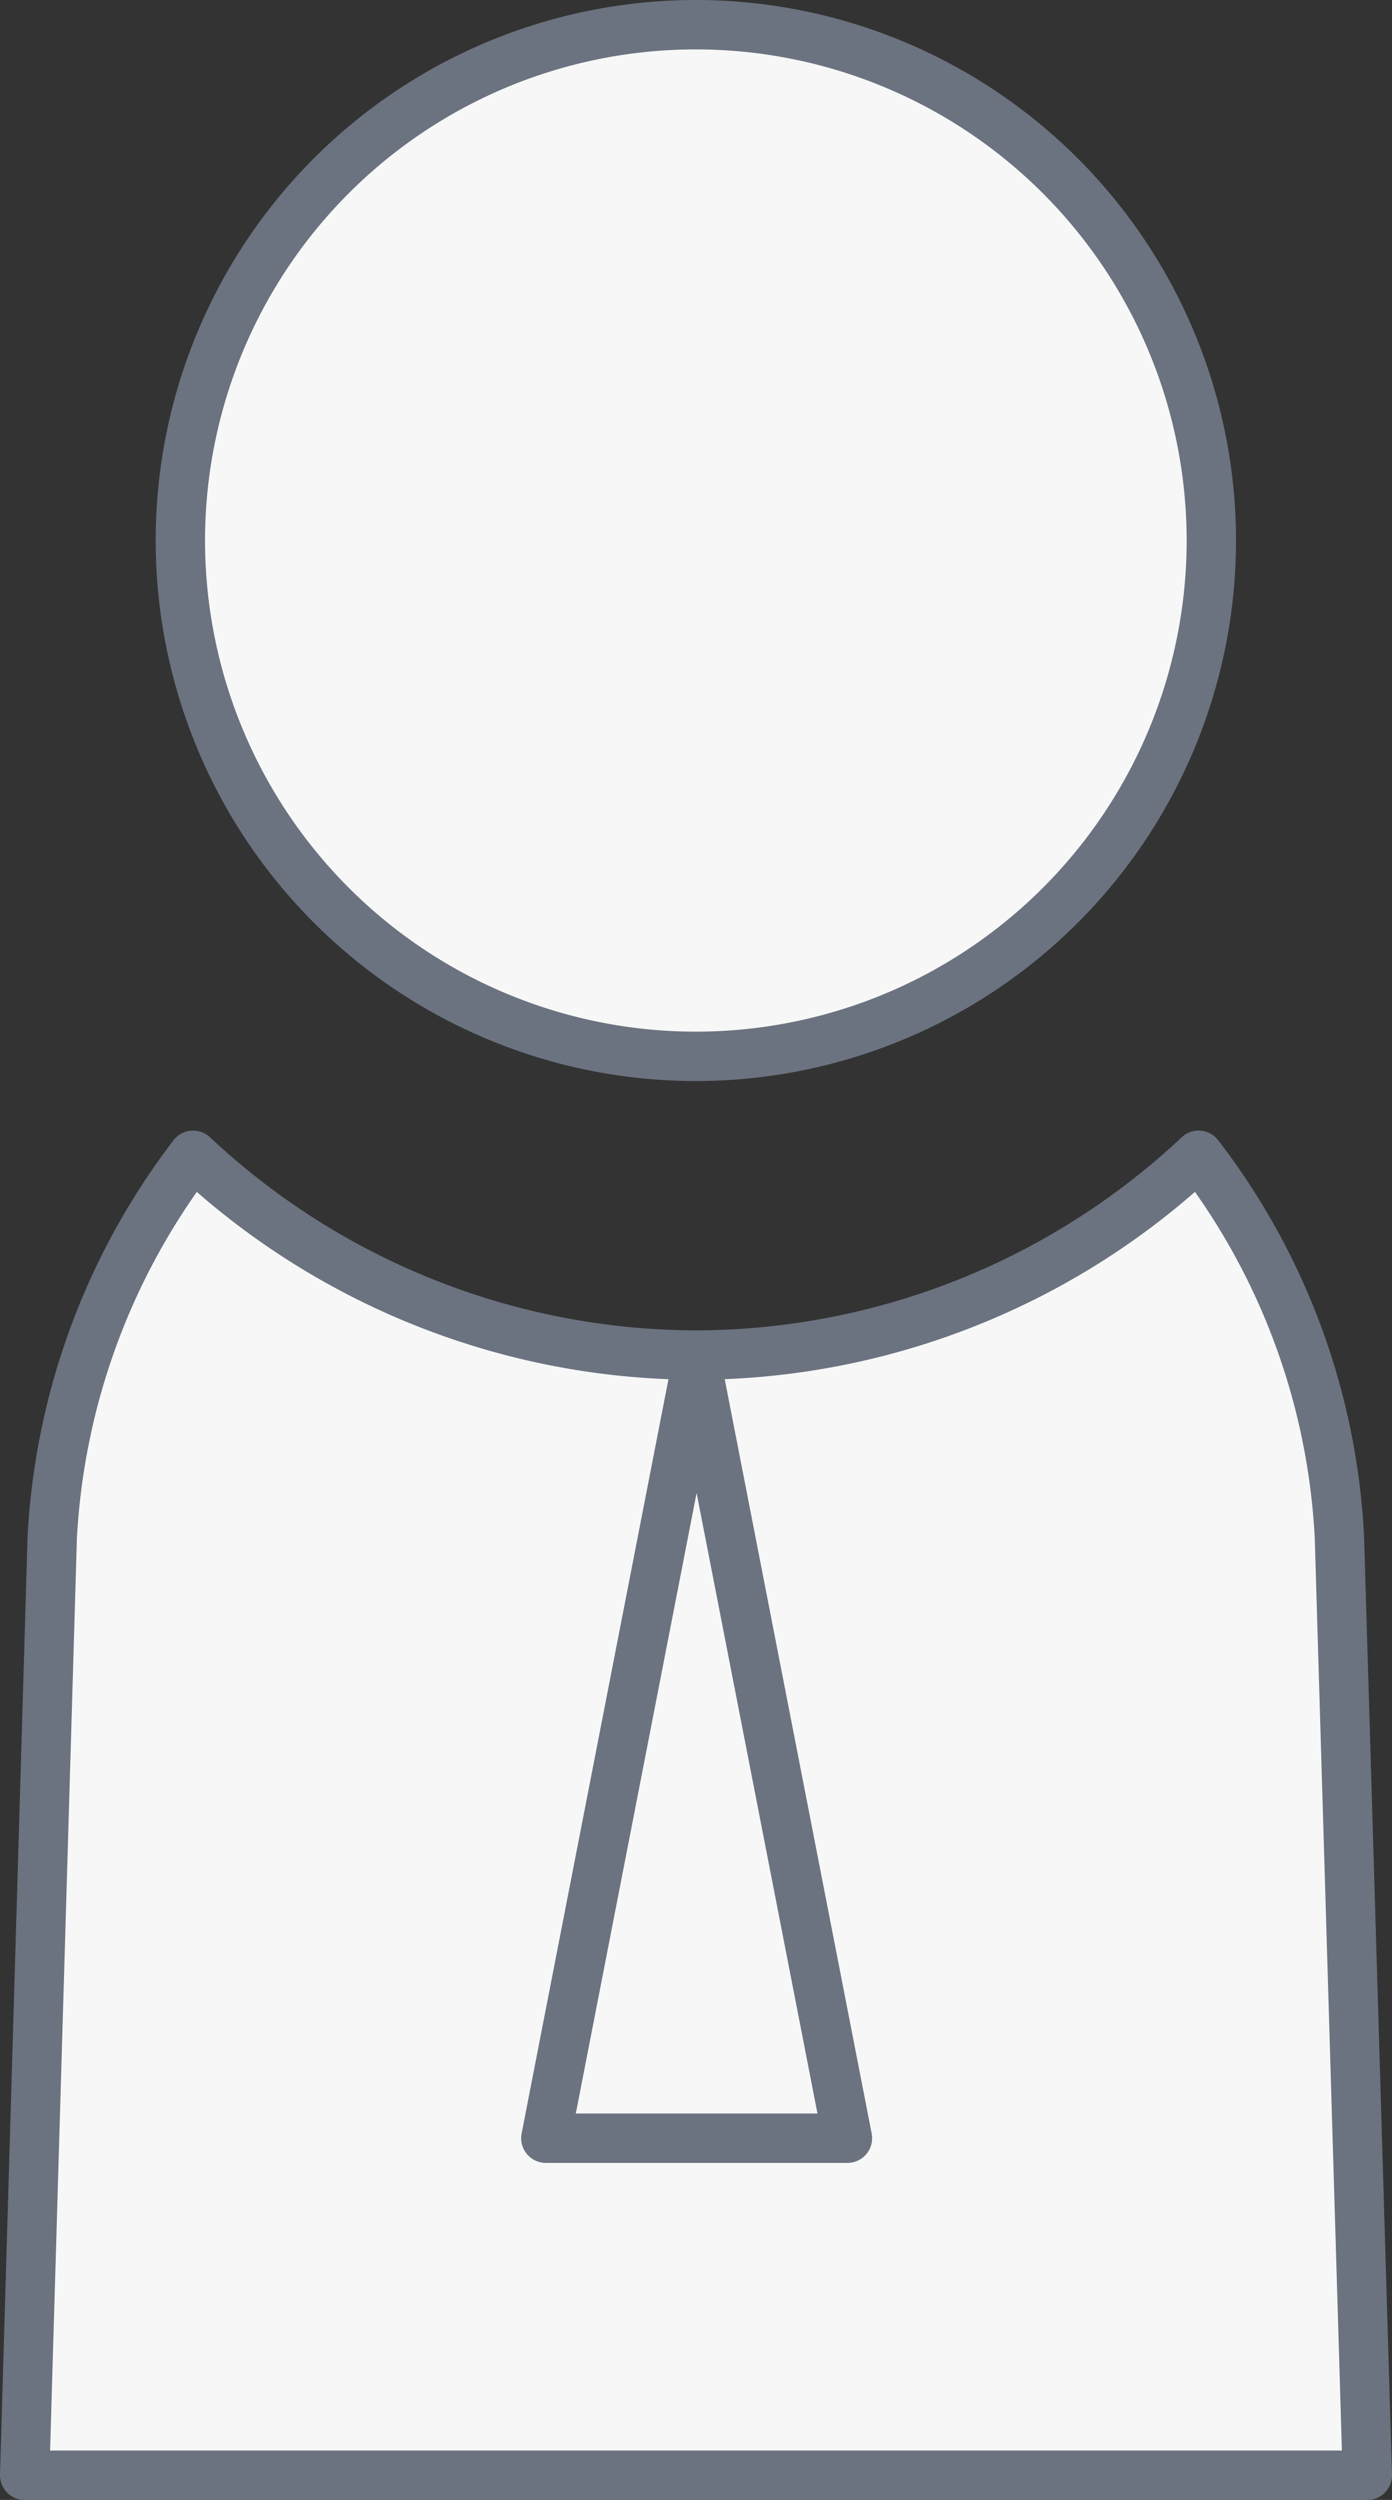 <svg xmlns="http://www.w3.org/2000/svg" width="28.2" height="50.612" viewBox="0 0 28.2 50.612">
  <rect x="0" y="0" width="28.2" height="50.612" fill="#333333" stroke="none"/>
  <g id="그룹_717" data-name="그룹 717" transform="translate(0.5 0.5)">
    <path id="패스_558" data-name="패스 558" d="M179.83,37.621a10.443,10.443,0,1,1-10.44-10.46A10.447,10.447,0,0,1,179.83,37.621Z" transform="translate(-155.79 -27.161)" fill="#f7f7f7" stroke="#6b7380" stroke-linecap="round" stroke-linejoin="round" stroke-width="1"/>
    <path id="패스_559" data-name="패스 559" d="M172.08,34.567a14.949,14.949,0,0,1-10.188-4.045,13.931,13.931,0,0,0-2.854,7.743l-.558,18.98h27.2l-.565-18.98a13.817,13.817,0,0,0-2.853-7.743A14.919,14.919,0,0,1,172.08,34.567Z" transform="translate(-158.48 -7.633)" fill="#f7f7f7" stroke="#6b7380" stroke-linecap="round" stroke-linejoin="round" stroke-width="1"/>
    <path id="패스_560" data-name="패스 560" d="M166.14,46.819H160.03l3.054-15.677Z" transform="translate(-149.472 -4.03)" fill="#f7f7f7" stroke="#6b7380" stroke-linecap="round" stroke-linejoin="round" stroke-width="1"/>
  </g>
</svg>
